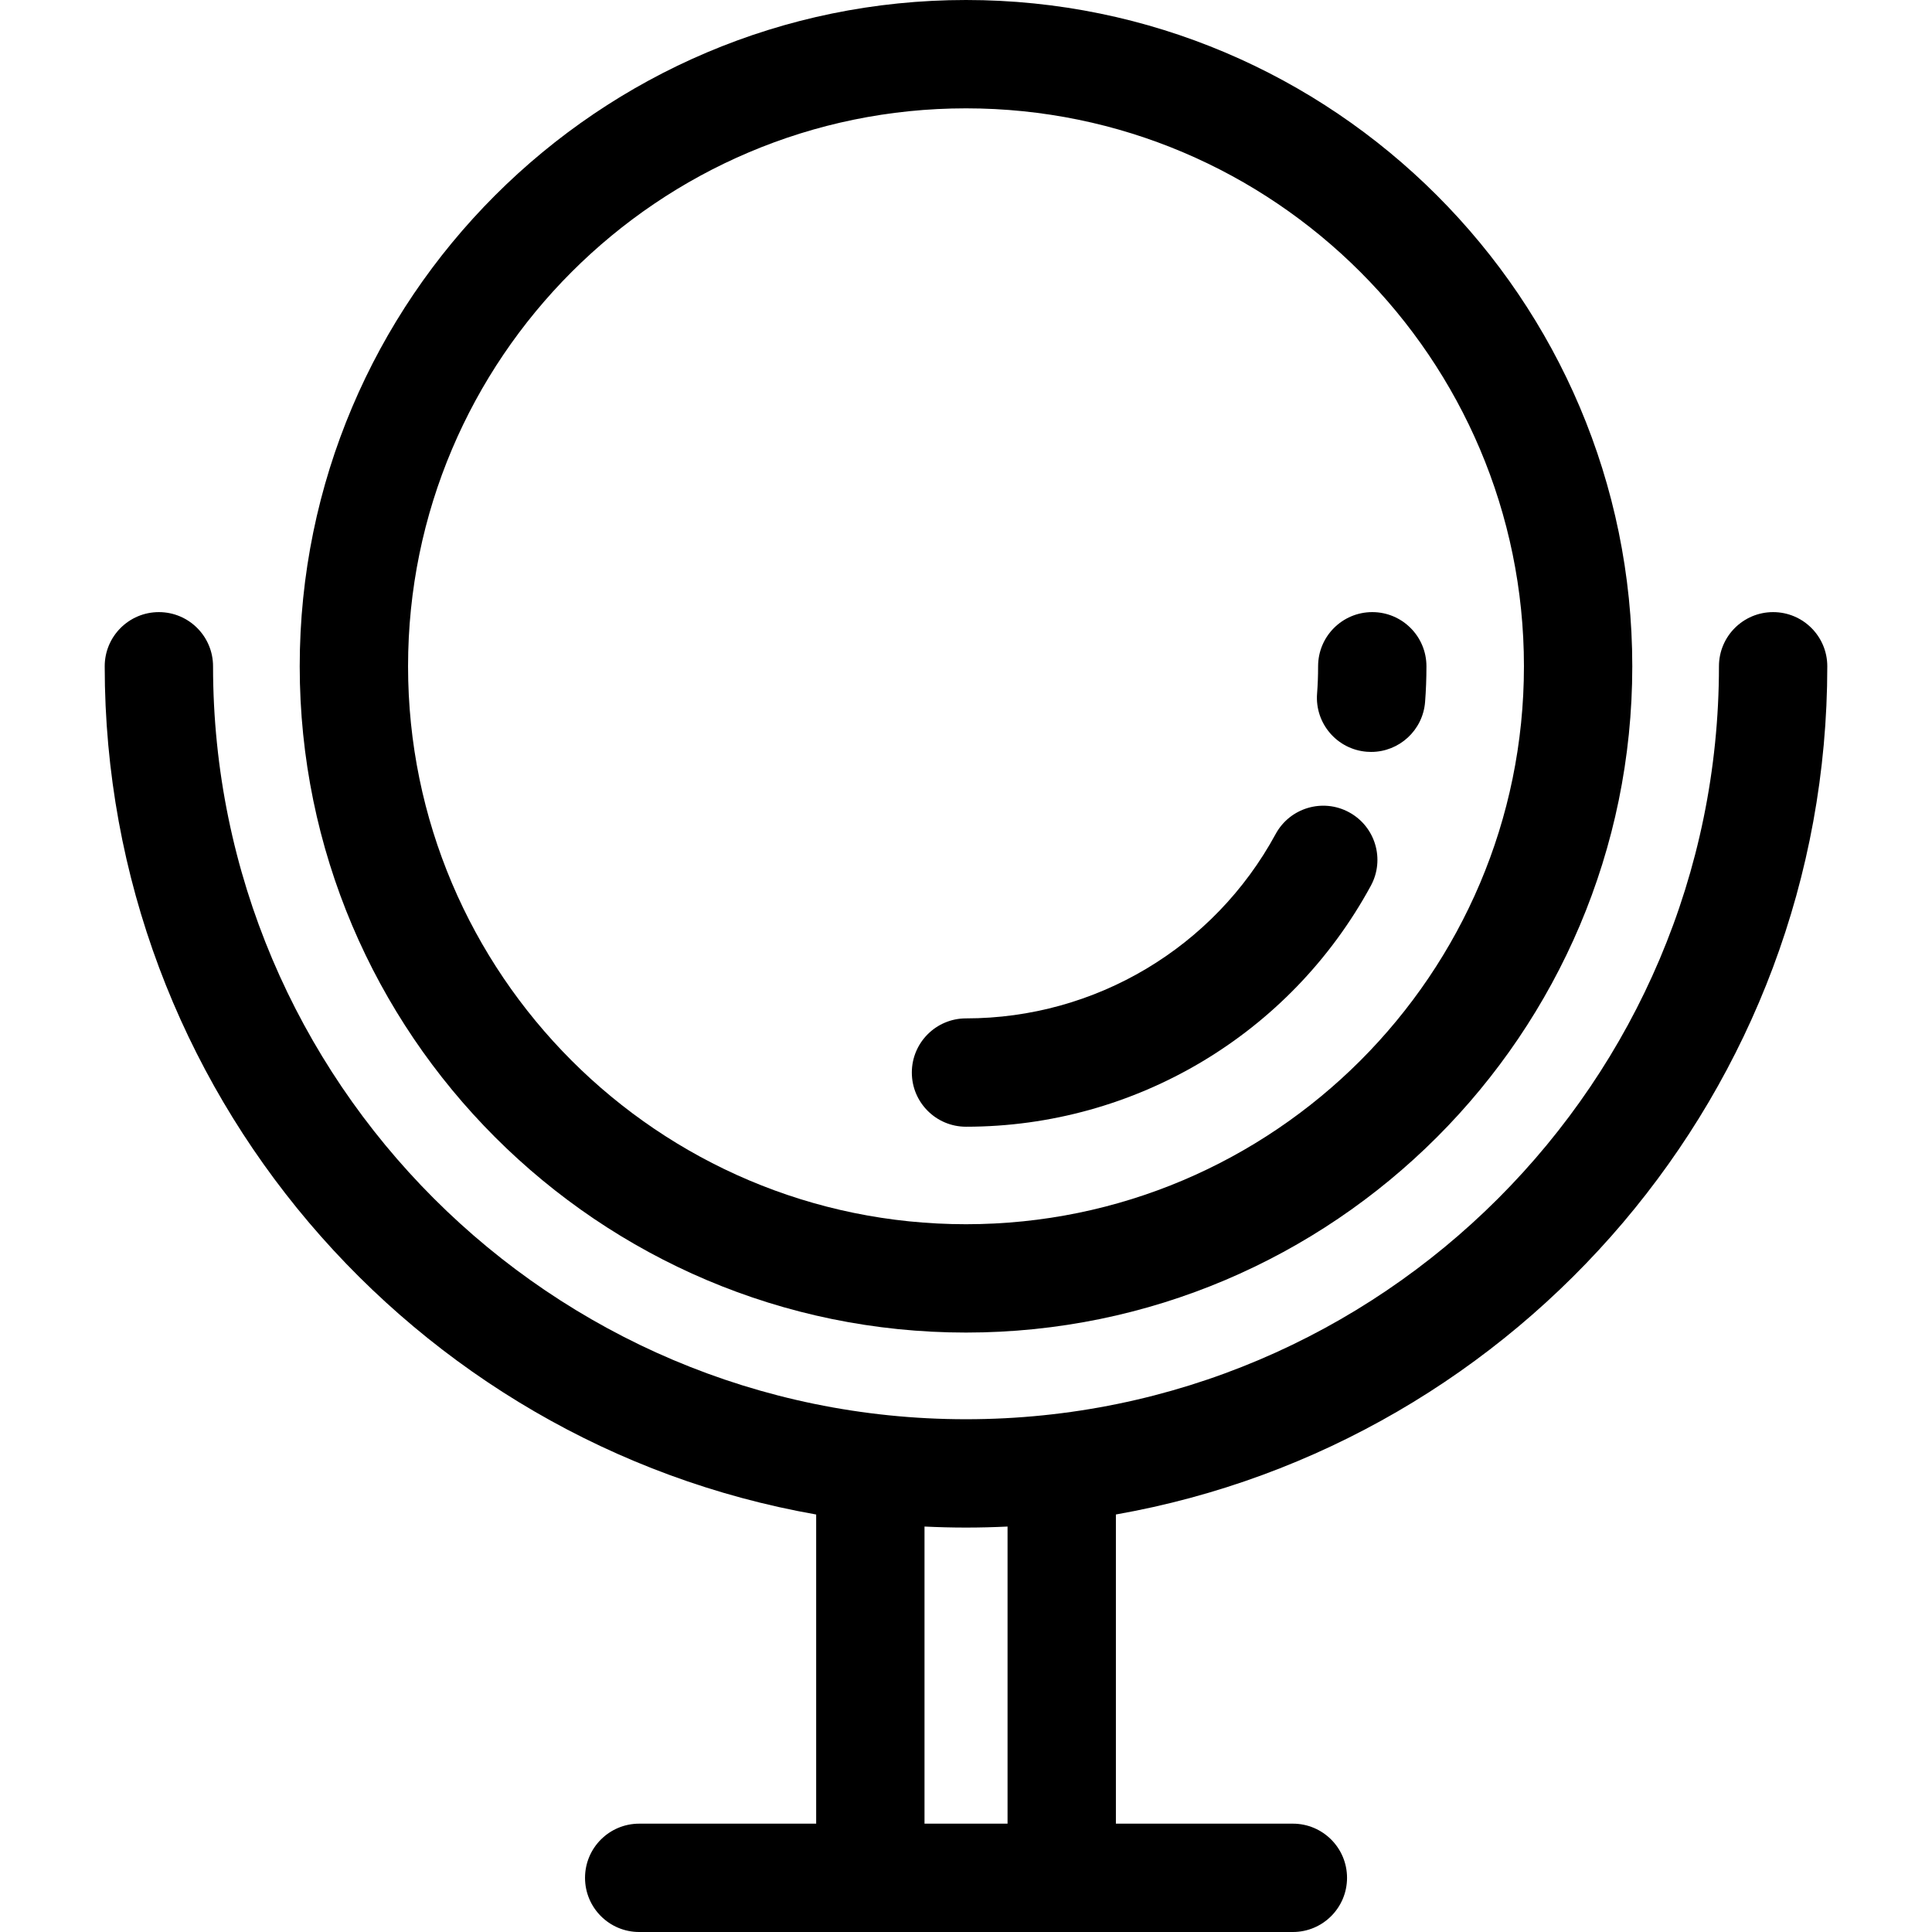 <?xml version="1.0" encoding="iso-8859-1"?>
<!-- Uploaded to: SVG Repo, www.svgrepo.com, Generator: SVG Repo Mixer Tools -->
<svg fill="#000000" height="800px" width="800px" version="1.1" id="Layer_1" xmlns="http://www.w3.org/2000/svg" xmlns:xlink="http://www.w3.org/1999/xlink" 
	 viewBox="0 0 512 512" xml:space="preserve">
<g>
	<g>
		<path d="M256,0C158.639,0,79.428,79.21,79.428,176.572S158.639,353.143,256,353.143s176.572-79.21,176.572-176.571
			S353.361,0,256,0z M256,324.432c-81.53,0-147.861-66.331-147.861-147.861S174.47,28.711,256,28.711
			s147.861,66.331,147.861,147.861S337.53,324.432,256,324.432z"/>
	</g>
</g>
<g>
	<g>
		<path d="M357.523,215.262c-6.962-3.783-15.68-1.203-19.466,5.767c-16.361,30.133-47.804,48.853-82.057,48.853
			c-7.927,0-14.355,6.428-14.355,14.355s6.428,14.355,14.355,14.355c44.789,0,85.9-24.472,107.289-63.864
			C367.073,227.76,364.491,219.046,357.523,215.262z"/>
	</g>
</g>
<g>
	<g>
		<path d="M363.666,162.215c-7.927,0-14.355,6.428-14.355,14.355c0,2.509-0.09,4.874-0.271,7.228
			c-0.616,7.906,5.294,14.813,13.198,15.426c0.379,0.03,0.754,0.043,1.128,0.043c7.423,0,13.712-5.716,14.297-13.243
			c0.238-3.059,0.359-6.24,0.359-9.454C378.021,168.643,371.593,162.215,363.666,162.215z"/>
	</g>
</g>
<g>
	<g>
		<path d="M484.251,176.572c0-7.927-6.428-14.355-14.355-14.355s-14.355,6.428-14.355,14.355c0,110.027-89.513,199.54-199.54,199.54
			S56.46,286.599,56.46,176.572c0-7.927-6.428-14.355-14.355-14.355s-14.355,6.428-14.355,14.355
			c0,112.317,81.547,205.94,188.544,224.787v81.931h-46.899c-7.927,0-14.355,6.428-14.355,14.355S161.467,512,169.394,512h61.255
			h50.718h61.255c7.927,0,14.355-6.428,14.355-14.355s-6.428-14.355-14.355-14.355h-46.899v-81.934
			C402.711,382.503,484.251,288.884,484.251,176.572z M267.011,483.289h-22.007v-78.737c3.645,0.174,7.31,0.27,10.996,0.27
			c3.692,0,7.361-0.096,11.011-0.27V483.289z"/>
	</g>
</g>
</svg>